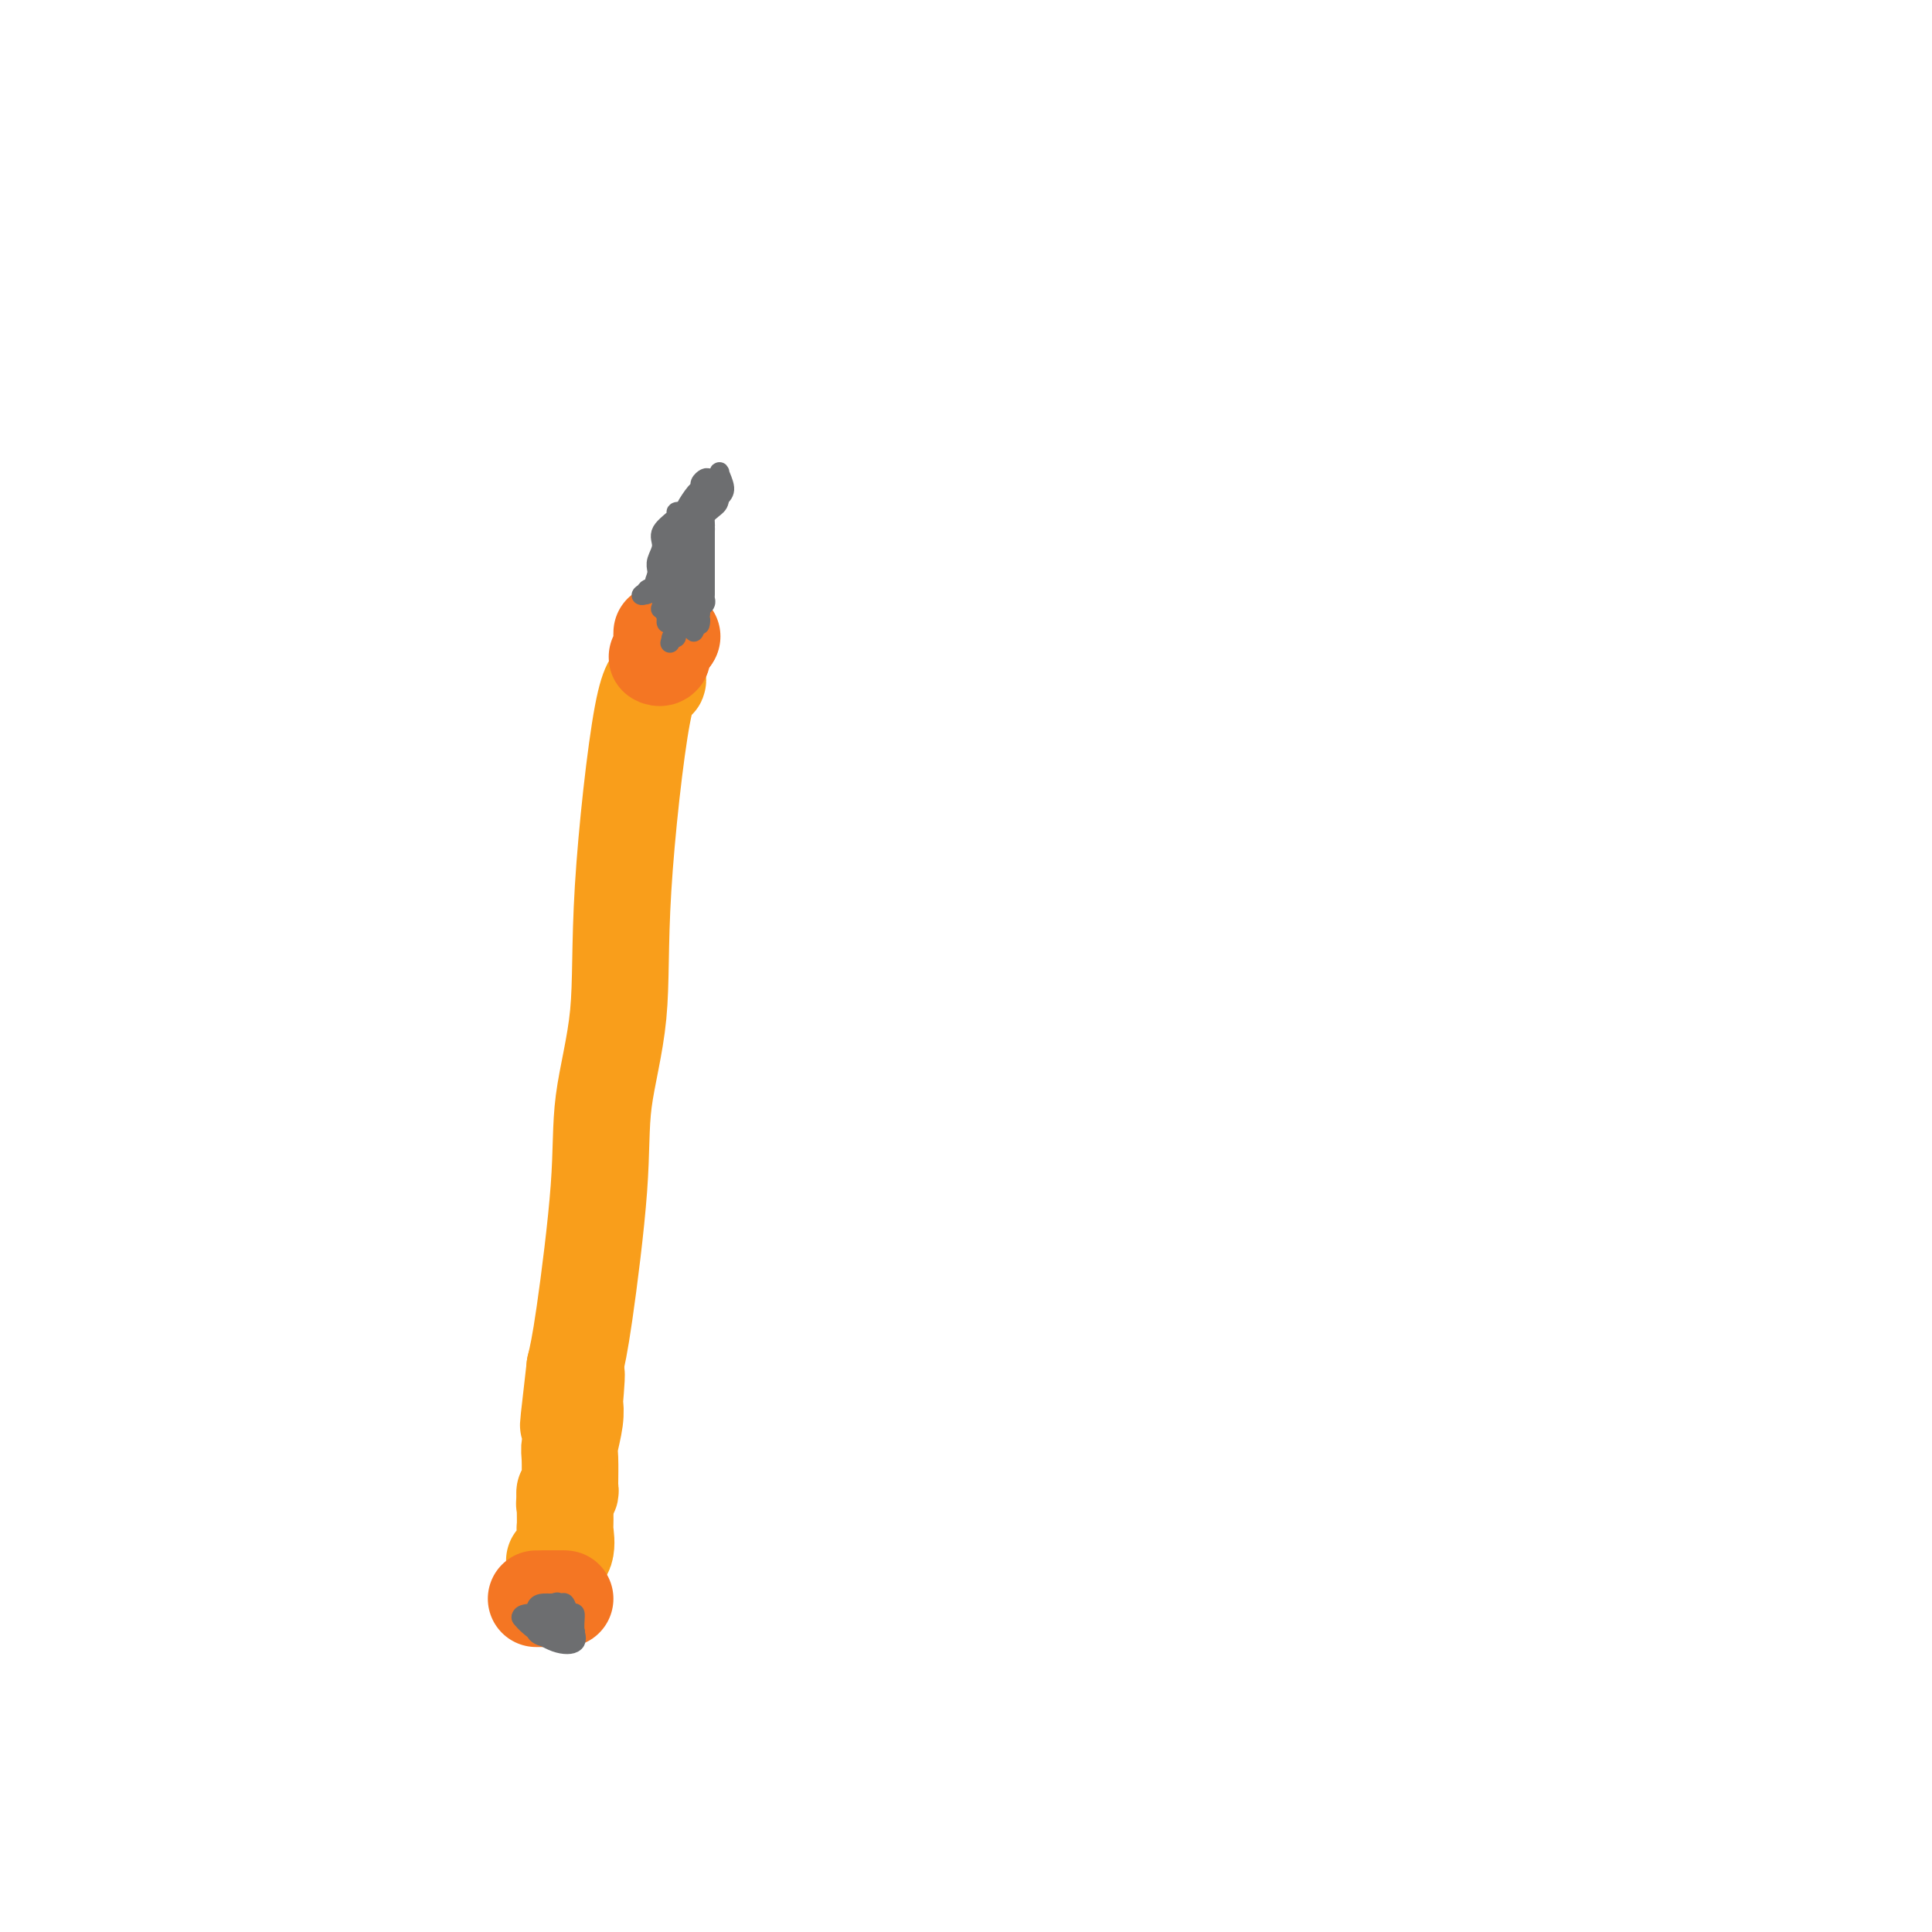 <svg viewBox='0 0 400 400' version='1.1' xmlns='http://www.w3.org/2000/svg' xmlns:xlink='http://www.w3.org/1999/xlink'><g fill='none' stroke='#F99E1B' stroke-width='20' stroke-linecap='round' stroke-linejoin='round'><path d='M136,140c-0.059,-0.146 -0.118,-0.291 0,0c0.118,0.291 0.413,1.019 0,1c-0.413,-0.019 -1.534,-0.785 -3,7c-1.466,7.785 -3.278,24.121 -4,36c-0.722,11.879 -0.354,19.302 -1,26c-0.646,6.698 -2.307,12.672 -3,18c-0.693,5.328 -0.417,10.011 -1,18c-0.583,7.989 -2.024,19.282 -3,26c-0.976,6.718 -1.488,8.859 -2,11'/><path d='M119,283c-2.631,22.567 -0.709,7.486 0,3c0.709,-4.486 0.204,1.624 0,4c-0.204,2.376 -0.107,1.020 0,1c0.107,-0.020 0.225,1.297 0,3c-0.225,1.703 -0.793,3.794 -1,5c-0.207,1.206 -0.055,1.528 0,3c0.055,1.472 0.011,4.093 0,5c-0.011,0.907 0.011,0.099 0,0c-0.011,-0.099 -0.055,0.509 0,1c0.055,0.491 0.211,0.863 0,1c-0.211,0.137 -0.788,0.037 -1,0c-0.212,-0.037 -0.061,-0.011 0,0c0.061,0.011 0.030,0.005 0,0'/><path d='M117,309c-0.310,4.208 -0.083,1.726 0,1c0.083,-0.726 0.024,0.302 0,1c-0.024,0.698 -0.014,1.066 0,2c0.014,0.934 0.031,2.432 0,3c-0.031,0.568 -0.111,0.204 0,1c0.111,0.796 0.415,2.753 0,4c-0.415,1.247 -1.547,1.785 -2,2c-0.453,0.215 -0.226,0.108 0,0'/></g>
<g fill='none' stroke='#F47623' stroke-width='20' stroke-linecap='round' stroke-linejoin='round'><path d='M137,131c0.000,0.000 0.100,0.100 0.1,0.1'/><path d='M137,132c-0.003,-0.061 -0.006,-0.122 0,0c0.006,0.122 0.020,0.427 0,1c-0.020,0.573 -0.073,1.415 0,2c0.073,0.585 0.271,0.914 0,1c-0.271,0.086 -1.012,-0.071 -1,0c0.012,0.071 0.776,0.370 1,0c0.224,-0.370 -0.094,-1.407 0,-2c0.094,-0.593 0.598,-0.741 1,-1c0.402,-0.259 0.701,-0.630 1,-1'/><path d='M139,132c0.311,-0.467 0.089,-0.133 0,0c-0.089,0.133 -0.044,0.067 0,0'/><path d='M111,331c0.334,0.000 0.668,0.000 1,0c0.332,0.000 0.662,0.000 1,0c0.338,0.000 0.683,0.000 1,0c0.317,-0.000 0.604,0.000 1,0c0.396,0.000 0.900,0.000 1,0c0.100,0.000 -0.204,-0.000 0,0c0.204,0.000 0.915,0.000 1,0c0.085,0.000 -0.458,0.000 -1,0'/><path d='M116,331c0.535,0.000 -0.627,0.000 -1,0c-0.373,0.000 0.044,0.000 0,0c-0.044,-0.000 -0.550,0.000 -1,0c-0.450,0.000 -0.843,0.000 -1,0c-0.157,0.000 -0.079,0.000 0,0'/></g>
<g fill='none' stroke='#6D6E70' stroke-width='4' stroke-linecap='round' stroke-linejoin='round'><path d='M137,125c0.437,-0.325 0.874,-0.650 1,-1c0.126,-0.350 -0.058,-0.725 0,-1c0.058,-0.275 0.359,-0.451 1,-1c0.641,-0.549 1.621,-1.469 2,-2c0.379,-0.531 0.158,-0.671 0,-1c-0.158,-0.329 -0.252,-0.848 0,-1c0.252,-0.152 0.851,0.062 1,0c0.149,-0.062 -0.152,-0.401 0,-1c0.152,-0.599 0.758,-1.457 1,-2c0.242,-0.543 0.121,-0.772 0,-1'/><path d='M143,114c1.110,-2.321 0.885,-2.624 1,-3c0.115,-0.376 0.570,-0.824 1,-2c0.430,-1.176 0.836,-3.078 1,-4c0.164,-0.922 0.087,-0.863 0,-1c-0.087,-0.137 -0.182,-0.470 0,-1c0.182,-0.530 0.642,-1.257 1,-2c0.358,-0.743 0.615,-1.503 1,-2c0.385,-0.497 0.897,-0.731 1,-1c0.103,-0.269 -0.203,-0.572 0,0c0.203,0.572 0.915,2.021 1,3c0.085,0.979 -0.458,1.490 -1,2'/><path d='M149,103c-0.101,1.133 -0.353,1.464 -1,2c-0.647,0.536 -1.690,1.277 -2,2c-0.310,0.723 0.113,1.429 0,2c-0.113,0.571 -0.763,1.008 -1,2c-0.237,0.992 -0.062,2.540 0,3c0.062,0.460 0.012,-0.167 0,0c-0.012,0.167 0.016,1.127 0,2c-0.016,0.873 -0.075,1.660 0,2c0.075,0.340 0.282,0.235 0,1c-0.282,0.765 -1.055,2.401 -1,3c0.055,0.599 0.938,0.161 1,1c0.062,0.839 -0.697,2.954 -1,4c-0.303,1.046 -0.152,1.023 0,1'/><path d='M144,128c-0.770,4.321 -0.196,2.623 0,2c0.196,-0.623 0.015,-0.171 0,0c-0.015,0.171 0.138,0.062 0,0c-0.138,-0.062 -0.565,-0.077 -1,0c-0.435,0.077 -0.877,0.245 -1,0c-0.123,-0.245 0.072,-0.903 0,-1c-0.072,-0.097 -0.411,0.366 -1,0c-0.589,-0.366 -1.428,-1.560 -2,-2c-0.572,-0.440 -0.878,-0.126 -1,0c-0.122,0.126 -0.061,0.063 0,0'/><path d='M138,127c-0.872,-0.087 -0.053,0.195 0,0c0.053,-0.195 -0.662,-0.869 -1,-1c-0.338,-0.131 -0.301,0.280 0,0c0.301,-0.280 0.867,-1.253 1,-2c0.133,-0.747 -0.165,-1.269 0,-2c0.165,-0.731 0.793,-1.671 1,-2c0.207,-0.329 -0.007,-0.046 0,0c0.007,0.046 0.234,-0.145 0,0c-0.234,0.145 -0.929,0.627 -2,1c-1.071,0.373 -2.519,0.639 -3,1c-0.481,0.361 0.005,0.817 0,1c-0.005,0.183 -0.503,0.091 -1,0'/><path d='M133,123c-0.737,0.501 0.422,0.252 1,0c0.578,-0.252 0.575,-0.509 1,-1c0.425,-0.491 1.277,-1.217 2,-2c0.723,-0.783 1.318,-1.623 2,-2c0.682,-0.377 1.451,-0.290 2,-1c0.549,-0.710 0.879,-2.218 1,-3c0.121,-0.782 0.032,-0.839 0,-1c-0.032,-0.161 -0.009,-0.424 0,-1c0.009,-0.576 0.002,-1.463 0,-2c-0.002,-0.537 -0.001,-0.725 0,-1c0.001,-0.275 0.000,-0.638 0,-1'/><path d='M142,108c0.028,-1.366 0.098,-1.780 0,-2c-0.098,-0.220 -0.363,-0.245 0,-1c0.363,-0.755 1.353,-2.241 2,-3c0.647,-0.759 0.951,-0.792 1,-1c0.049,-0.208 -0.159,-0.591 0,-1c0.159,-0.409 0.683,-0.842 1,-1c0.317,-0.158 0.425,-0.039 1,0c0.575,0.039 1.615,-0.001 2,0c0.385,0.001 0.113,0.041 0,0c-0.113,-0.041 -0.069,-0.165 0,0c0.069,0.165 0.163,0.619 0,1c-0.163,0.381 -0.581,0.691 -1,1'/><path d='M148,101c0.144,1.203 -0.497,3.210 -1,4c-0.503,0.790 -0.867,0.362 -1,1c-0.133,0.638 -0.036,2.341 0,3c0.036,0.659 0.010,0.272 0,1c-0.010,0.728 -0.002,2.570 0,4c0.002,1.430 0.000,2.449 0,3c-0.000,0.551 0.001,0.634 0,1c-0.001,0.366 -0.004,1.015 0,2c0.004,0.985 0.015,2.305 0,3c-0.015,0.695 -0.056,0.764 0,1c0.056,0.236 0.207,0.641 0,1c-0.207,0.359 -0.774,0.674 -1,1c-0.226,0.326 -0.113,0.663 0,1'/><path d='M145,127c-0.371,4.187 0.203,1.655 0,1c-0.203,-0.655 -1.181,0.568 -2,1c-0.819,0.432 -1.477,0.074 -2,0c-0.523,-0.074 -0.909,0.135 -1,0c-0.091,-0.135 0.115,-0.614 0,-1c-0.115,-0.386 -0.550,-0.679 -1,-1c-0.450,-0.321 -0.913,-0.669 -1,-1c-0.087,-0.331 0.204,-0.645 0,-1c-0.204,-0.355 -0.901,-0.749 -1,-1c-0.099,-0.251 0.400,-0.357 1,-1c0.600,-0.643 1.300,-1.821 2,-3'/><path d='M140,120c0.162,-1.815 0.569,-1.851 1,-2c0.431,-0.149 0.888,-0.410 1,-1c0.112,-0.590 -0.122,-1.510 0,-2c0.122,-0.490 0.600,-0.552 1,-1c0.400,-0.448 0.724,-1.284 1,-2c0.276,-0.716 0.506,-1.314 0,-1c-0.506,0.314 -1.747,1.541 -2,2c-0.253,0.459 0.482,0.152 0,1c-0.482,0.848 -2.182,2.852 -3,4c-0.818,1.148 -0.755,1.442 -1,2c-0.245,0.558 -0.797,1.381 -1,2c-0.203,0.619 -0.058,1.034 0,1c0.058,-0.034 0.029,-0.517 0,-1'/><path d='M137,122c-0.612,-0.471 1.358,-7.149 2,-10c0.642,-2.851 -0.043,-1.875 0,-2c0.043,-0.125 0.813,-1.353 1,-2c0.187,-0.647 -0.210,-0.714 0,-1c0.210,-0.286 1.028,-0.790 1,-1c-0.028,-0.210 -0.901,-0.128 -1,0c-0.099,0.128 0.576,0.300 0,1c-0.576,0.700 -2.403,1.929 -3,3c-0.597,1.071 0.036,1.986 0,3c-0.036,1.014 -0.742,2.127 -1,3c-0.258,0.873 -0.070,1.504 0,2c0.070,0.496 0.020,0.856 0,1c-0.020,0.144 -0.010,0.072 0,0'/><path d='M136,119c-0.695,1.915 -0.432,1.204 0,0c0.432,-1.204 1.033,-2.900 2,-4c0.967,-1.100 2.300,-1.605 3,-3c0.700,-1.395 0.765,-3.681 1,-5c0.235,-1.319 0.638,-1.670 1,-2c0.362,-0.330 0.683,-0.640 1,-1c0.317,-0.360 0.631,-0.770 1,-1c0.369,-0.230 0.792,-0.278 1,0c0.208,0.278 0.199,0.884 0,3c-0.199,2.116 -0.589,5.742 -1,8c-0.411,2.258 -0.841,3.146 -1,4c-0.159,0.854 -0.045,1.672 0,2c0.045,0.328 0.023,0.164 0,0'/><path d='M144,120c0.000,2.667 0.000,1.333 0,0'/><path d='M115,338c0.000,0.000 0.000,-1.000 0,-1'/><path d='M115,337c-0.009,-0.156 -0.031,-0.046 0,0c0.031,0.046 0.115,0.027 0,0c-0.115,-0.027 -0.431,-0.064 -1,0c-0.569,0.064 -1.393,0.228 -2,0c-0.607,-0.228 -0.997,-0.850 -1,-1c-0.003,-0.150 0.381,0.171 0,0c-0.381,-0.171 -1.528,-0.833 -2,-1c-0.472,-0.167 -0.269,0.162 0,0c0.269,-0.162 0.602,-0.814 1,-1c0.398,-0.186 0.859,0.094 1,0c0.141,-0.094 -0.039,-0.564 0,-1c0.039,-0.436 0.297,-0.839 1,-1c0.703,-0.161 1.852,-0.081 3,0'/><path d='M115,332c0.869,-0.516 0.040,-0.307 0,0c-0.040,0.307 0.708,0.713 1,1c0.292,0.287 0.126,0.454 0,1c-0.126,0.546 -0.213,1.470 0,2c0.213,0.530 0.727,0.664 1,1c0.273,0.336 0.304,0.872 0,1c-0.304,0.128 -0.943,-0.152 -1,0c-0.057,0.152 0.468,0.735 0,1c-0.468,0.265 -1.929,0.212 -3,0c-1.071,-0.212 -1.751,-0.583 -2,-1c-0.249,-0.417 -0.067,-0.882 0,-1c0.067,-0.118 0.019,0.109 0,0c-0.019,-0.109 -0.010,-0.555 0,-1'/><path d='M111,336c-0.737,-0.899 -0.079,-1.646 1,-2c1.079,-0.354 2.580,-0.315 3,0c0.420,0.315 -0.241,0.907 0,1c0.241,0.093 1.382,-0.313 2,0c0.618,0.313 0.712,1.343 1,2c0.288,0.657 0.771,0.940 1,1c0.229,0.060 0.205,-0.102 0,0c-0.205,0.102 -0.591,0.469 -1,1c-0.409,0.531 -0.842,1.225 -2,1c-1.158,-0.225 -3.043,-1.368 -4,-2c-0.957,-0.632 -0.988,-0.752 -1,-1c-0.012,-0.248 -0.006,-0.624 0,-1'/><path d='M111,336c-0.927,-0.948 -0.743,-1.318 0,-2c0.743,-0.682 2.045,-1.676 3,-2c0.955,-0.324 1.562,0.024 2,0c0.438,-0.024 0.706,-0.419 1,0c0.294,0.419 0.614,1.651 1,2c0.386,0.349 0.838,-0.187 1,0c0.162,0.187 0.033,1.096 0,2c-0.033,0.904 0.031,1.802 0,2c-0.031,0.198 -0.156,-0.304 0,0c0.156,0.304 0.591,1.416 0,2c-0.591,0.584 -2.210,0.641 -4,0c-1.790,-0.641 -3.751,-1.980 -5,-3c-1.249,-1.020 -1.785,-1.720 -2,-2c-0.215,-0.280 -0.107,-0.140 0,0'/><path d='M108,335c-0.452,-1.000 1.918,-1.000 3,-1c1.082,0.000 0.878,0.000 1,0c0.122,0.000 0.571,0.000 1,0c0.429,0.000 0.837,-0.000 1,0c0.163,0.000 0.082,0.000 0,0'/><path d='M138,129c-0.060,-0.054 -0.119,-0.107 0,-1c0.119,-0.893 0.417,-2.625 1,-4c0.583,-1.375 1.452,-2.393 2,-3c0.548,-0.607 0.774,-0.804 1,-1'/><path d='M142,120c0.680,-1.097 0.379,0.662 0,2c-0.379,1.338 -0.838,2.256 -1,3c-0.162,0.744 -0.028,1.313 0,2c0.028,0.687 -0.049,1.490 0,2c0.049,0.510 0.223,0.725 0,1c-0.223,0.275 -0.843,0.610 -1,1c-0.157,0.390 0.150,0.836 0,1c-0.150,0.164 -0.757,0.047 -1,0c-0.243,-0.047 -0.121,-0.023 0,0'/><path d='M139,132c-0.500,2.000 -0.250,1.000 0,0'/></g>
</svg>